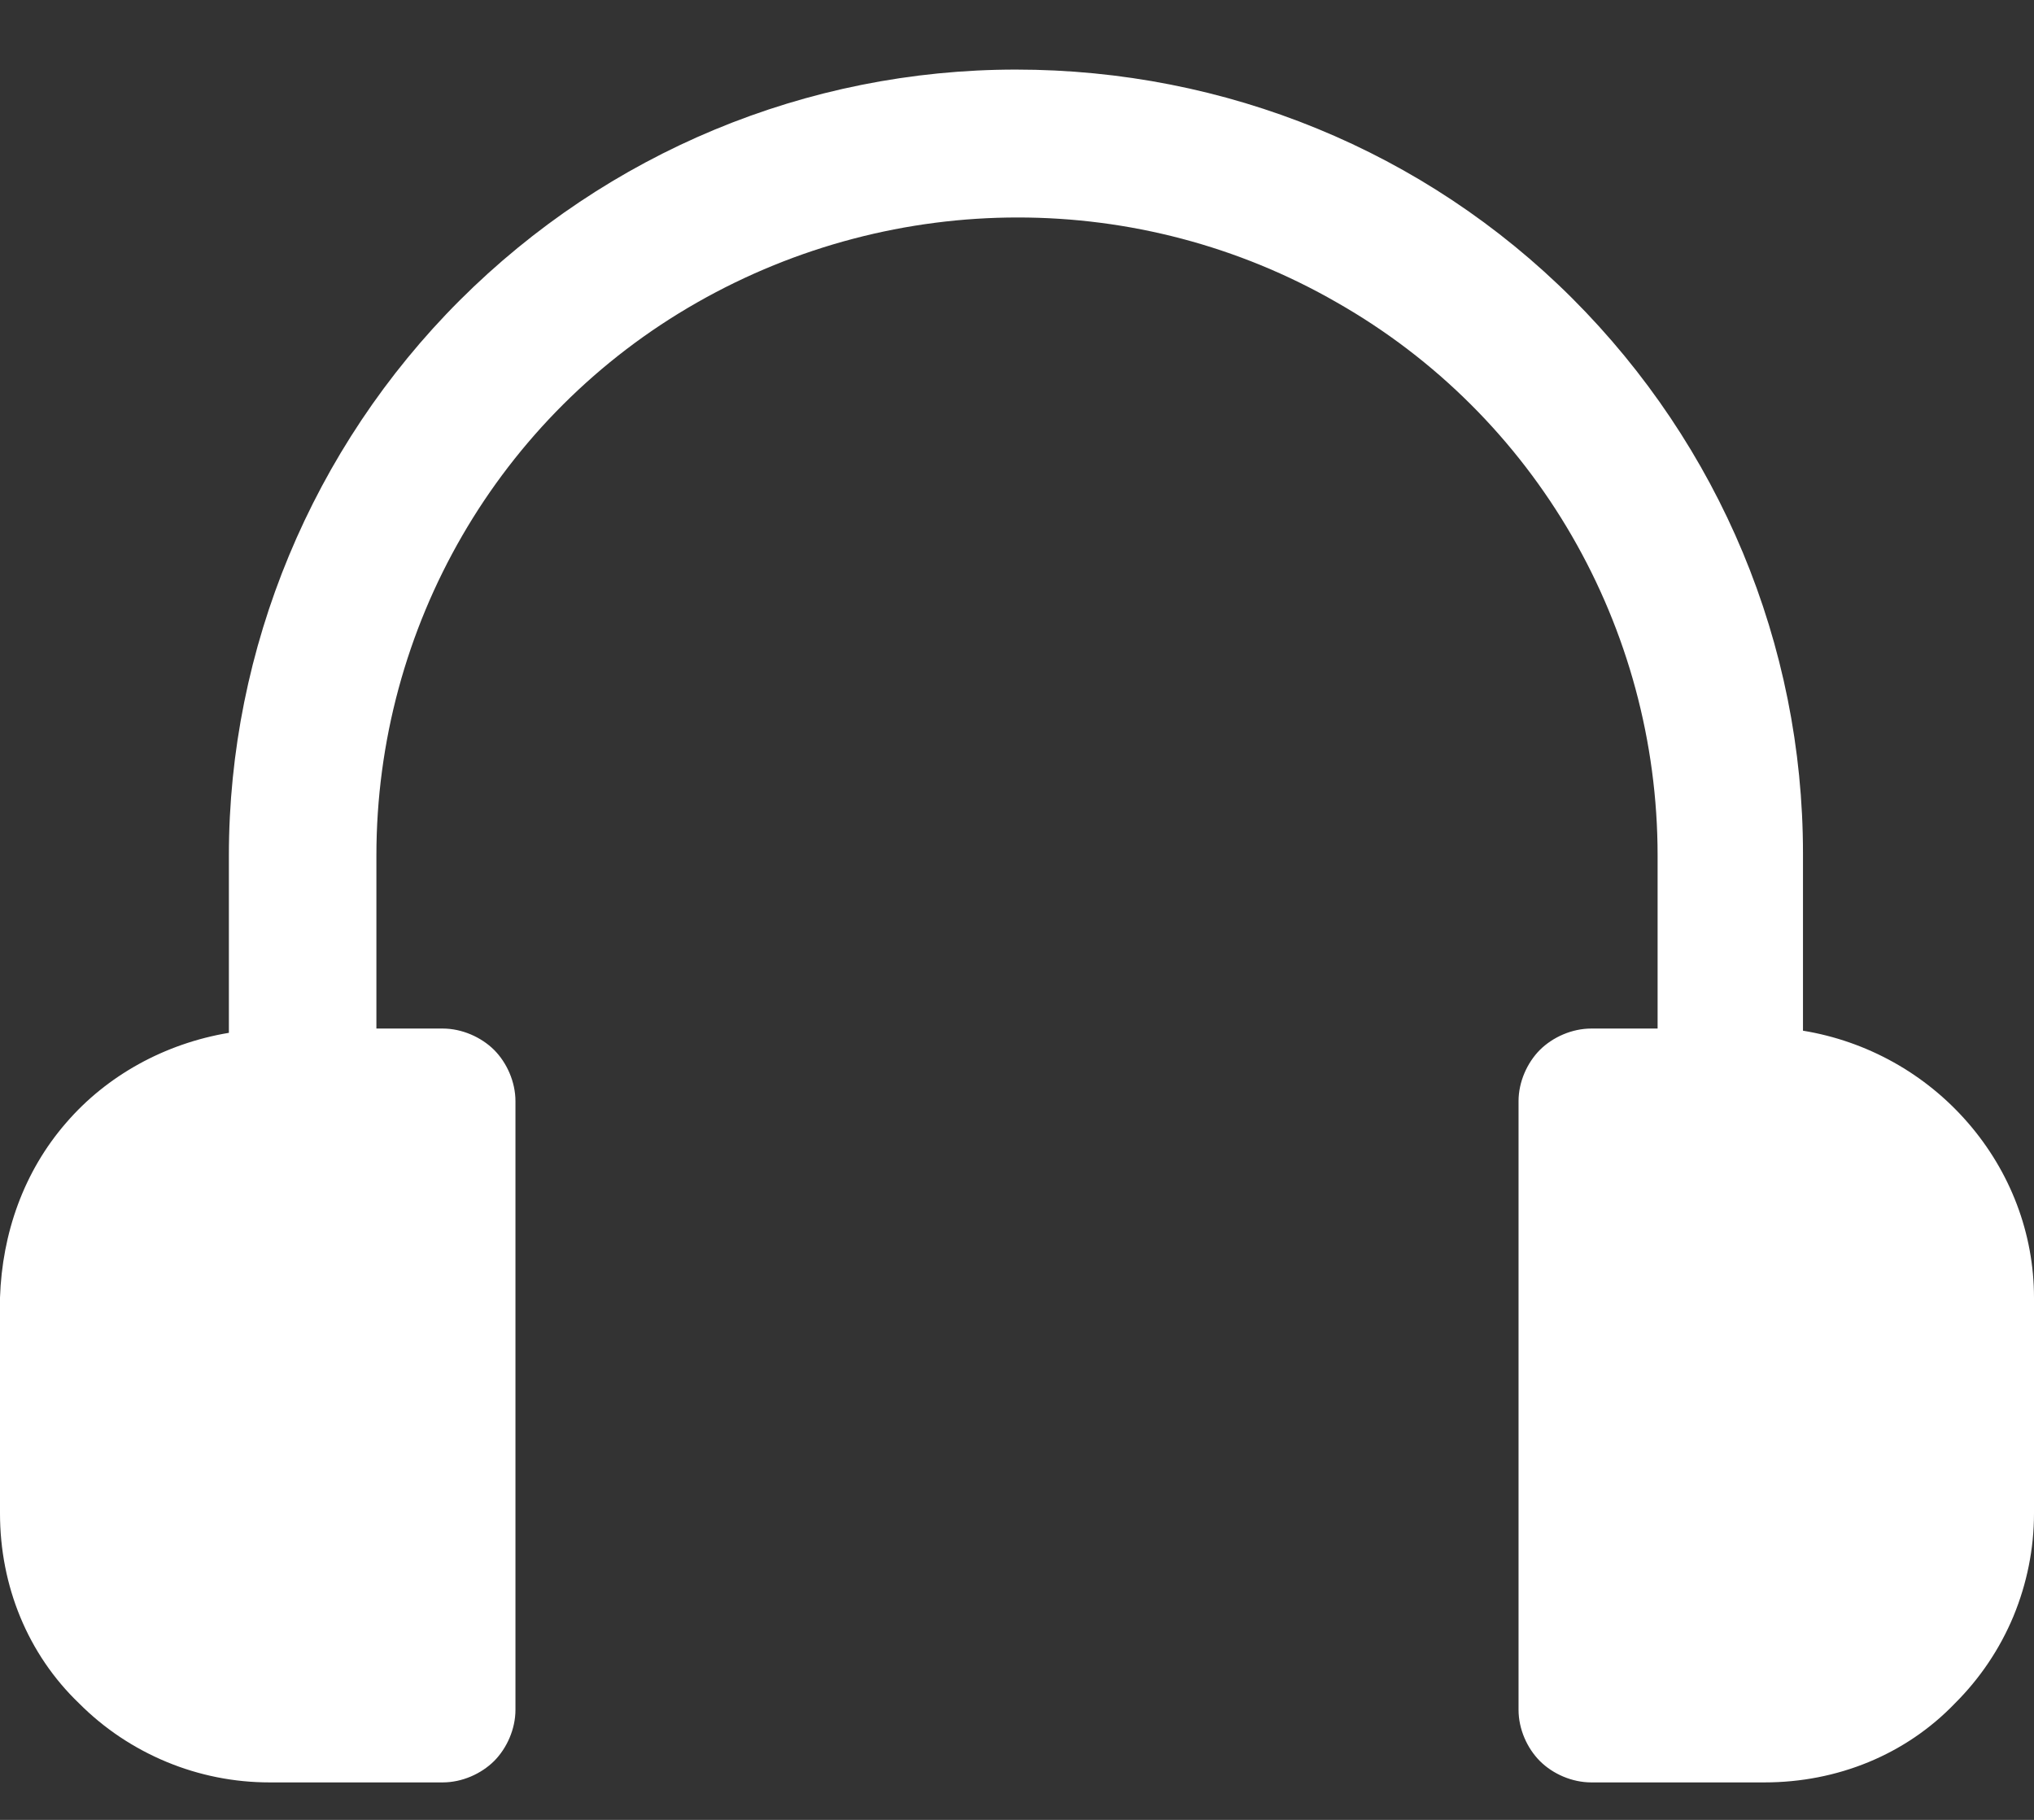 <svg width="19" height="17" viewBox="0 0 19 17" fill="none" xmlns="http://www.w3.org/2000/svg">
<rect x="0" y="0" width="19" height="17" fill="#333333" stroke="none"/>
<path d="M16.842 9.628V7.972C16.842 6.017 16.063 4.162 14.685 2.785C13.306 1.409 11.448 0.65 9.49 0.65C7.532 0.65 5.674 1.428 4.295 2.805C2.917 4.182 2.138 6.057 2.138 7.992V9.648C1.539 9.748 0.999 10.047 0.62 10.486C0.22 10.945 0.02 11.523 0 12.121V14.137C0 14.815 0.26 15.453 0.739 15.912C0.972 16.146 1.249 16.331 1.555 16.458C1.86 16.585 2.187 16.65 2.517 16.65H4.136C4.316 16.65 4.495 16.57 4.615 16.451C4.735 16.331 4.815 16.151 4.815 15.972V10.286C4.815 10.107 4.735 9.927 4.615 9.807C4.495 9.688 4.315 9.608 4.136 9.608H3.516V7.992C3.516 5.857 4.655 3.882 6.513 2.825C8.371 1.767 10.649 1.767 12.487 2.825C14.345 3.882 15.484 5.857 15.484 7.992V9.608H14.864C14.684 9.608 14.505 9.688 14.385 9.807C14.265 9.927 14.185 10.107 14.185 10.286V15.972C14.185 16.152 14.265 16.331 14.385 16.451C14.505 16.571 14.685 16.65 14.864 16.65H16.483C17.162 16.65 17.801 16.391 18.261 15.912C18.495 15.679 18.681 15.403 18.808 15.098C18.934 14.793 19 14.467 19 14.137V12.122C19 11.523 18.78 10.945 18.381 10.486C17.984 10.029 17.44 9.726 16.842 9.628L16.842 9.628Z" fill="white"/>
</svg>
